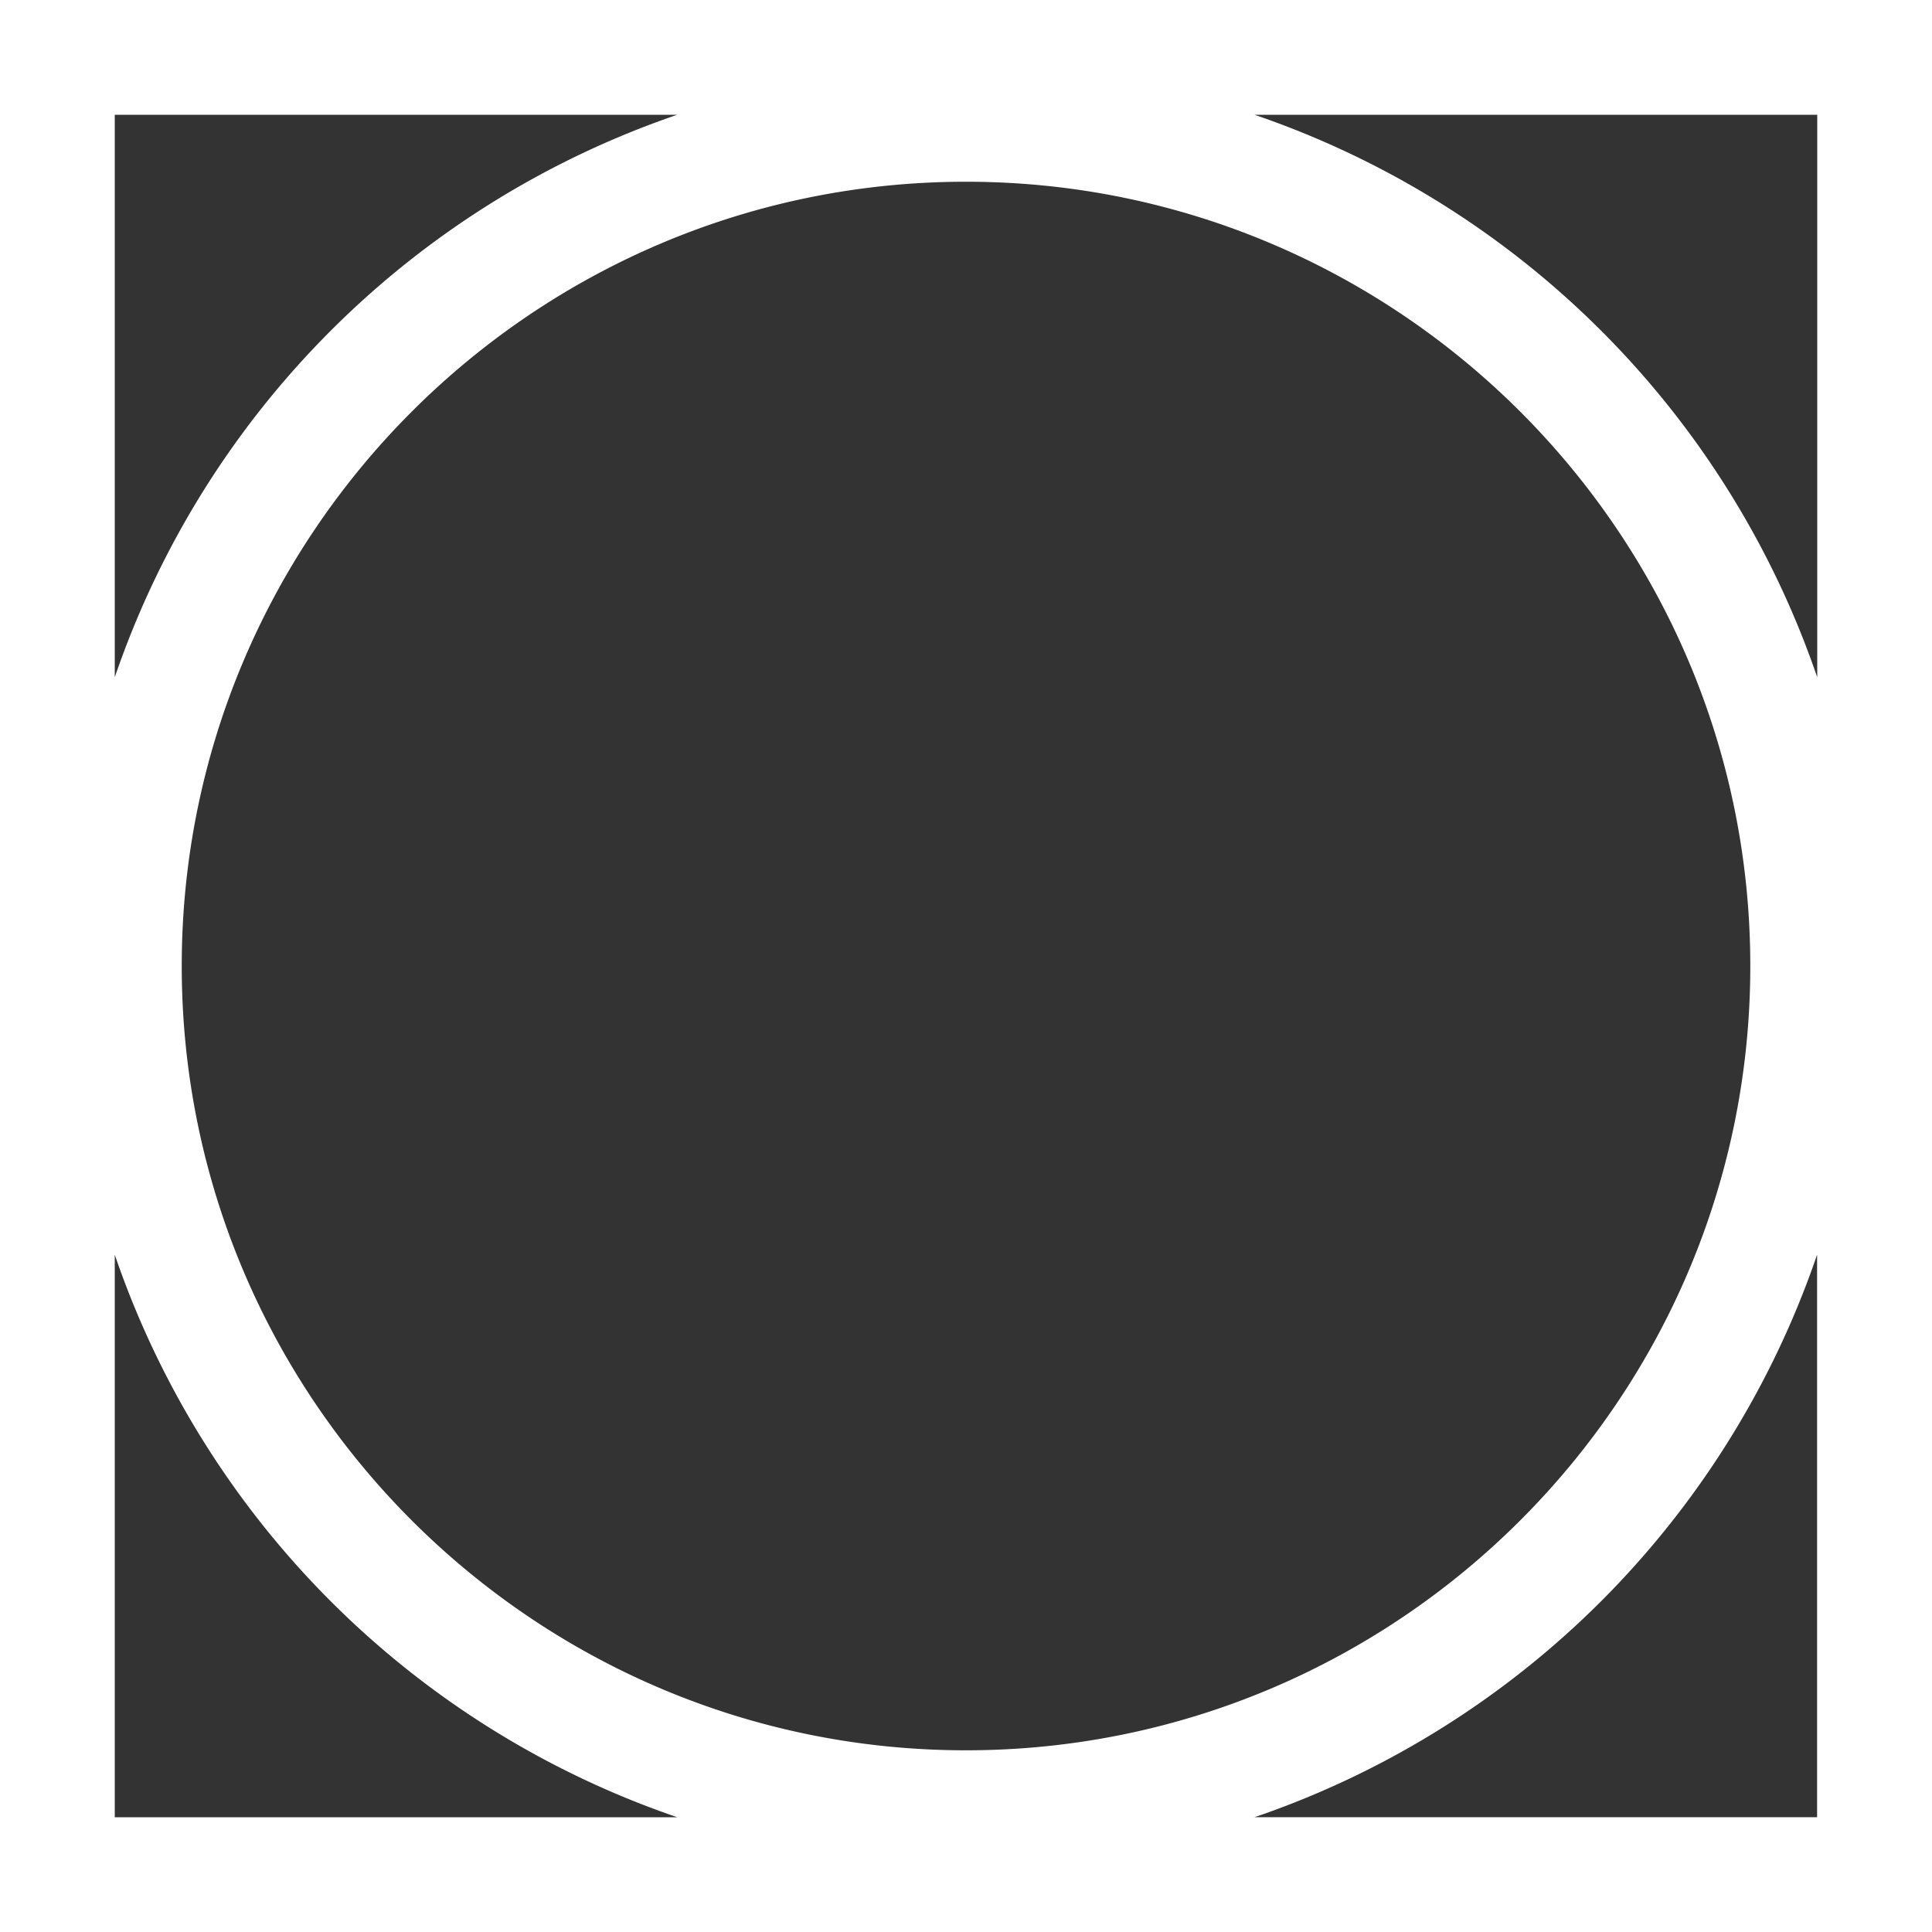 <svg viewBox="0 0 540.57 540.57" xmlns="http://www.w3.org/2000/svg"><rect x="0" y="0" width="540.57" height="540.57" fill="#333333" stroke="none"/><path d="m0 0v540.57h540.57v-540.57zm508.46 189.51a252.65 252.65 0 0 0 -157.46-157.4h157.46zm-18.73 80.78c0 121-98.45 219.44-219.46 219.44s-219.42-98.44-219.42-219.44 98.43-219.44 219.42-219.44 219.46 98.44 219.46 219.44zm-300.24-238.18a252.61 252.61 0 0 0 -157.38 157.39v-157.39zm-157.38 318.95a252.63 252.63 0 0 0 157.38 157.4h-157.38zm318.89 157.4a252.69 252.69 0 0 0 157.42-157.4v157.4z" fill="#fff"/></svg>